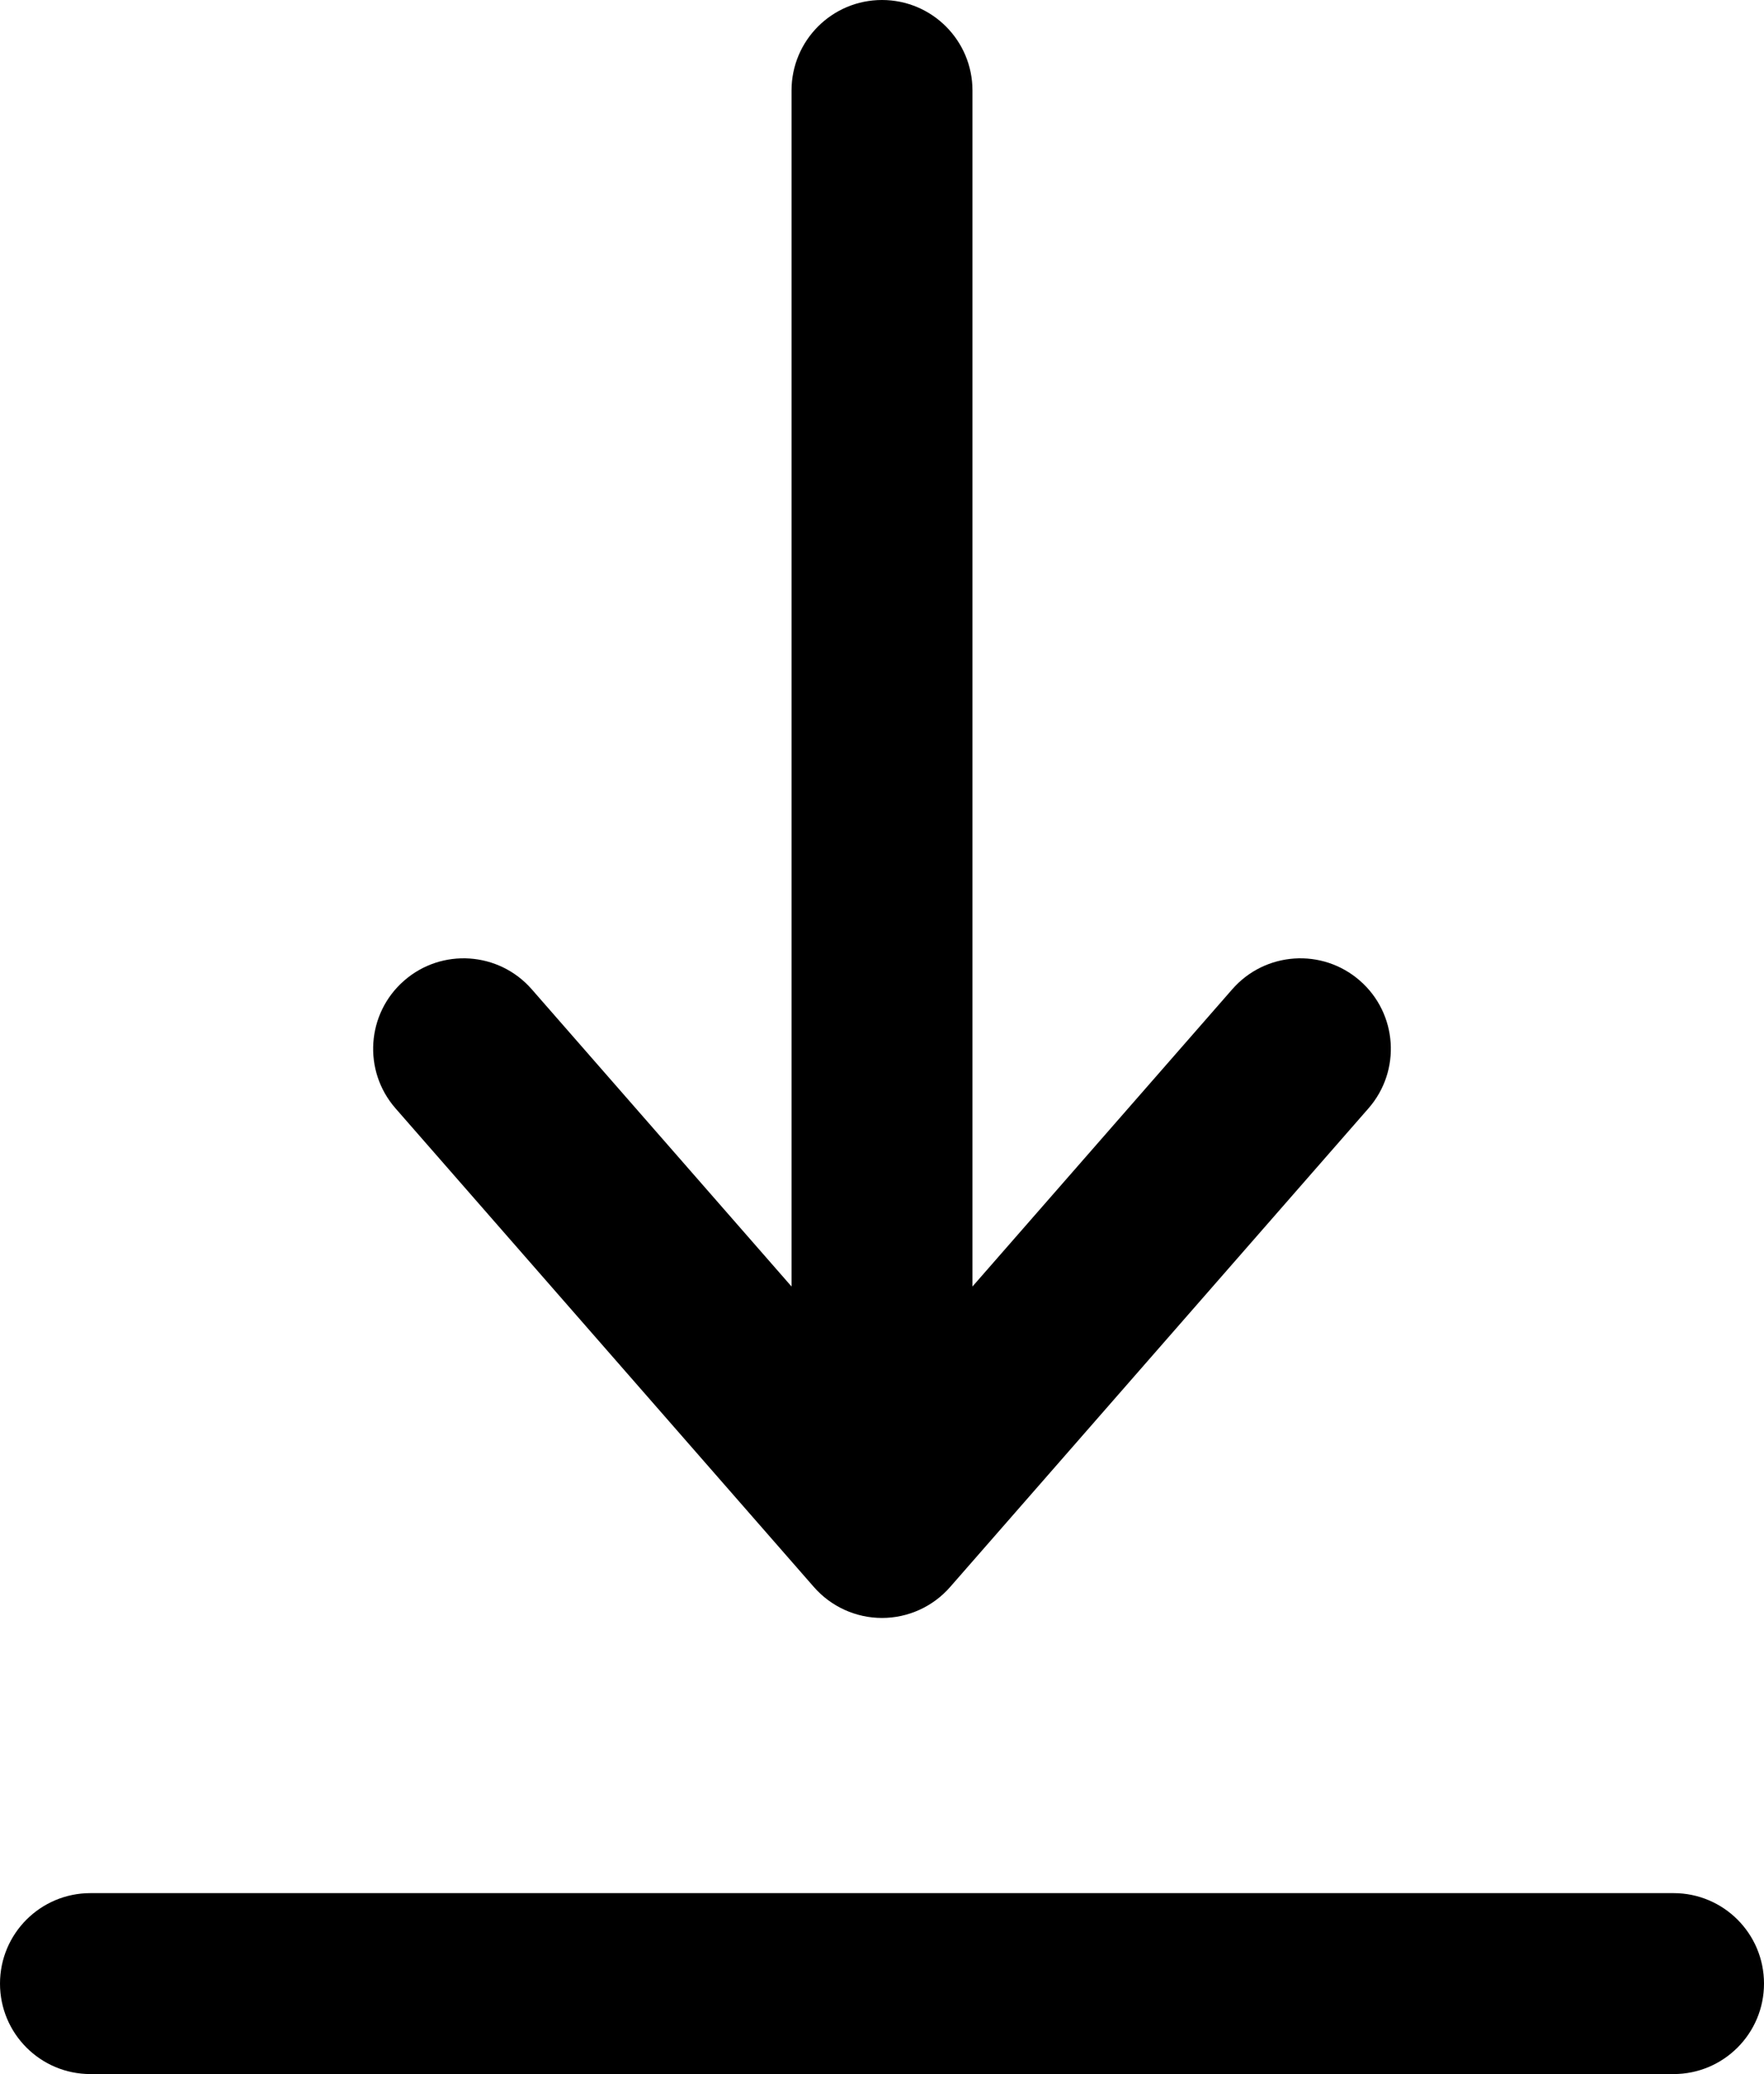 <?xml version="1.0" encoding="UTF-8"?>
<svg id="Layer_2" data-name="Layer 2" xmlns="http://www.w3.org/2000/svg" viewBox="0 0 390 458.5">
  <defs>
    <style>
      .cls-1 {
        fill: #000;
        stroke-width: 0px;
      }
    </style>
  </defs>
  <g id="Object">
    <g>
      <path class="cls-1" d="M300.66,216.79c-8.32-7.27-20.95-6.42-28.22,1.9l-57.44,65.71V20c0-11.05-8.95-20-20-20s-20,8.95-20,20v264.4l-57.44-65.71c-7.27-8.32-19.91-9.17-28.22-1.9-8.32,7.27-9.17,19.9-1.9,28.22l92.5,105.82c3.8,4.34,9.29,6.84,15.06,6.84s11.26-2.49,15.06-6.84l92.5-105.82c7.27-8.32,6.42-20.95-1.9-28.22Z"/>
      <path class="cls-1" d="M370,458.5H20c-11.05,0-20-8.95-20-20s8.95-20,20-20h350c11.05,0,20,8.95,20,20s-8.95,20-20,20Z"/>
    </g>
  </g>
</svg>